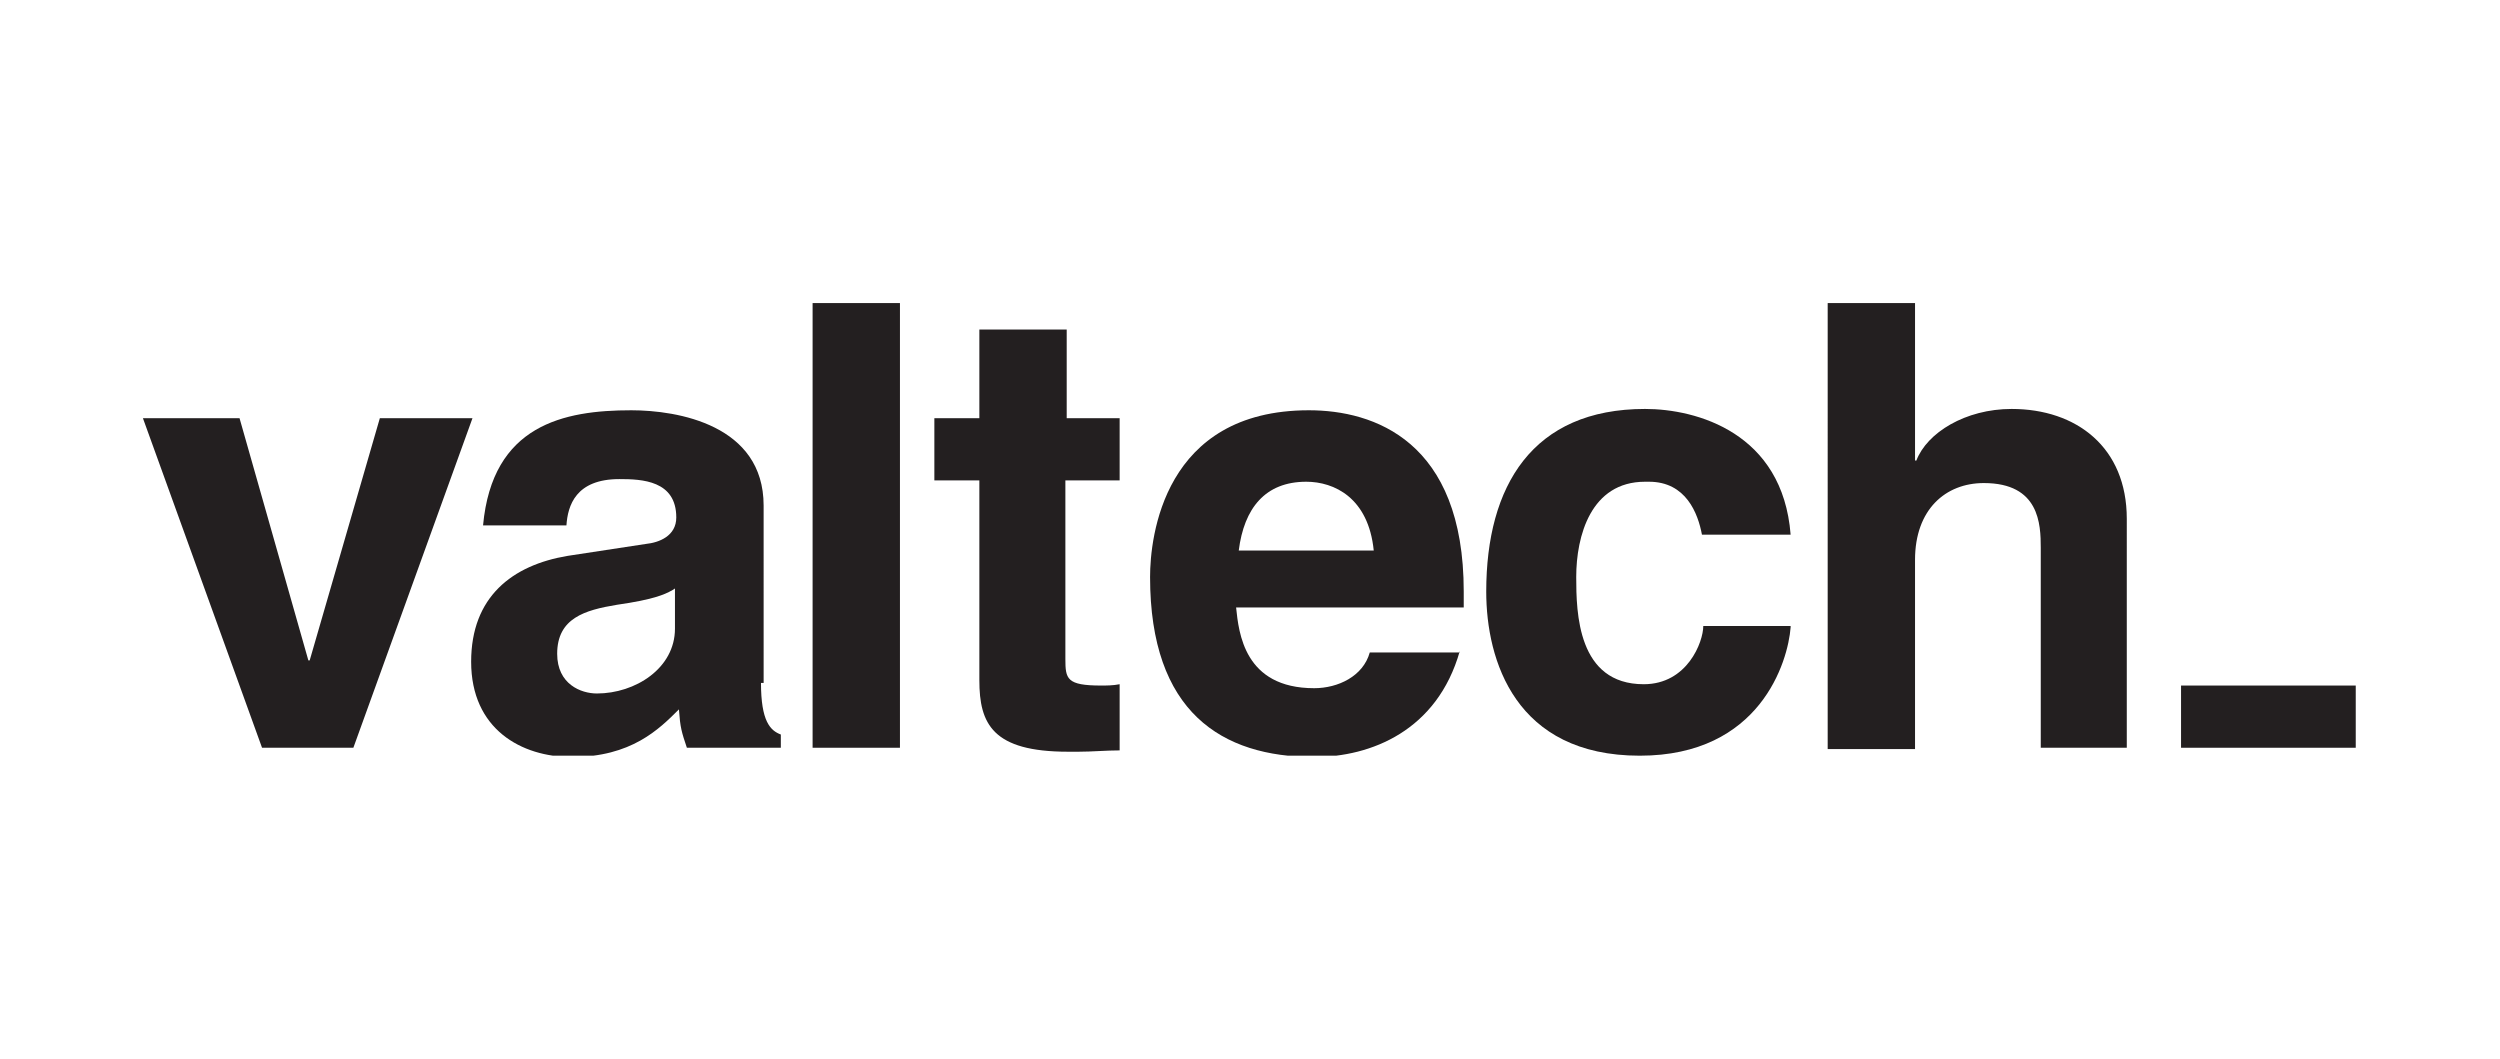 <?xml version="1.0" encoding="UTF-8"?>
<svg xmlns="http://www.w3.org/2000/svg" xmlns:xlink="http://www.w3.org/1999/xlink" id="Layer_1" x="0px" y="0px" viewBox="0 0 188.9 80" style="enable-background:new 0 0 188.9 80;" xml:space="preserve">
  <style type="text/css">	.st0{clip-path:url(#SVGID_2_);}	.st1{clip-path:url(#SVGID_4_);fill:#231F20;}	.st2{clip-path:url(#SVGID_6_);fill:#231F20;}	.st3{clip-path:url(#SVGID_8_);}	.st4{clip-path:url(#SVGID_10_);fill:#231F20;}	.st5{clip-path:url(#SVGID_12_);fill:#231F20;}</style>
  <g>	<defs>		<rect id="SVGID_1_" x="10.8" y="22.9" width="167.2" height="34.2"></rect>	</defs>	<clipPath id="SVGID_2_">		<use xlink:href="#SVGID_1_" style="overflow:visible;"></use>	</clipPath>	<g class="st0">		<defs>			<rect id="SVGID_3_" x="10.8" y="22.8" width="167.4" height="34.3"></rect>		</defs>		<clipPath id="SVGID_4_">			<use xlink:href="#SVGID_3_" style="overflow:visible;"></use>		</clipPath>		<polyline class="st1" points="26.7,56.5 19.8,56.5 10.8,31.6 18.1,31.6 23.3,49.9 23.4,49.9 28.7,31.6 35.7,31.6 26.7,56.5   "></polyline>		<path class="st1" d="M51.1,44.4c-0.7,0.5-1.7,0.9-4.5,1.3c-2.4,0.4-4.5,1-4.5,3.7c0,2.3,1.8,3,3,3c2.9,0,5.9-1.9,5.9-4.9V44.4    M57.5,51.6c0,2.9,0.7,3.6,1.5,3.9v1h-7.1c-0.4-1.2-0.5-1.5-0.6-2.9c-1.5,1.5-3.6,3.6-8.1,3.6c-3.8,0-7.6-2.1-7.6-7.2   c0-4.9,3.1-7.3,7.3-8l5.9-0.9c1-0.1,2.3-0.6,2.3-2c0-2.8-2.6-2.9-4.3-2.9c-3.3,0-3.9,2-4,3.5h-6.3c0.7-7.6,6.1-8.7,11.2-8.7   c3.5,0,10,1.1,10,7.2V51.6z"></path>	</g></g>
  <g>	<defs>		<rect id="SVGID_5_" x="10.7" y="22.8" width="167.4" height="34.3"></rect>	</defs>	<clipPath id="SVGID_6_">		<use xlink:href="#SVGID_5_" style="overflow:visible;"></use>	</clipPath>	<rect x="61.4" y="22.9" class="st2" width="6.6" height="33.6"></rect></g>
  <g>	<defs>		<rect id="SVGID_7_" x="10.8" y="22.9" width="167.2" height="34.2"></rect>	</defs>	<clipPath id="SVGID_8_">		<use xlink:href="#SVGID_7_" style="overflow:visible;"></use>	</clipPath>	<g class="st3">		<defs>			<rect id="SVGID_9_" x="10.8" y="22.8" width="167.4" height="34.3"></rect>		</defs>		<clipPath id="SVGID_10_">			<use xlink:href="#SVGID_9_" style="overflow:visible;"></use>		</clipPath>		<path class="st4" d="M80.5,31.6h4.1v4.7h-4.1v13.5c0,1.5,0.1,2,2.7,2c0.4,0,0.9,0,1.4-0.1v5c-1,0-2.1,0.1-3.1,0.1h-0.8   c-5.7,0-6.7-2.1-6.7-5.4V36.3h-3.4v-4.7H74v-6.7h6.6V31.6"></path>		<path class="st4" d="M103.8,41.6c-0.4-4-3-5.2-5.1-5.2c-3.1,0-4.7,2-5.1,5.2H103.8 M110.3,49.2c-1.7,6-6.7,8-11,8   c-7,0-12.4-3.4-12.4-13.6c0-3,1-12.6,12-12.6c4.9,0,11.7,2.3,11.7,13.7v1.2H93.4c0.2,1.9,0.6,6.1,5.9,6.1c1.8,0,3.7-0.9,4.2-2.7   H110.3z"></path>		<path class="st4" d="M135.3,47.4c-0.2,2.6-2.3,9.7-11.4,9.7c-9.4,0-11.6-7.2-11.6-12.4c0-8,3.5-13.8,12-13.8   c3.9,0,10.4,1.8,11,9.5h-6.7c-0.3-1.6-1.2-4-4-4h-0.3c-4.1,0-5.2,4.1-5.2,7.2c0,2.7,0.1,8.1,5.1,8.1c3.3,0,4.5-3.2,4.5-4.4H135.3"></path>	</g></g>
  <g>	<defs>		<rect id="SVGID_11_" x="10.7" y="22.8" width="167.4" height="34.3"></rect>	</defs>	<clipPath id="SVGID_12_">		<use xlink:href="#SVGID_11_" style="overflow:visible;"></use>	</clipPath>	<path class="st5" d="M160.8,56.5h-6.6V41.4c0-1.8-0.1-4.9-4.3-4.9c-2.9,0-5.2,2-5.2,5.8v14.3h-6.6V22.9h6.6v11.9h0.1  c0.8-2.1,3.7-3.9,7.2-3.9c4.9,0,8.7,2.9,8.7,8.3V56.5"></path>	<rect x="164.8" y="51.8" class="st5" width="13.2" height="4.7"></rect></g>
</svg>
